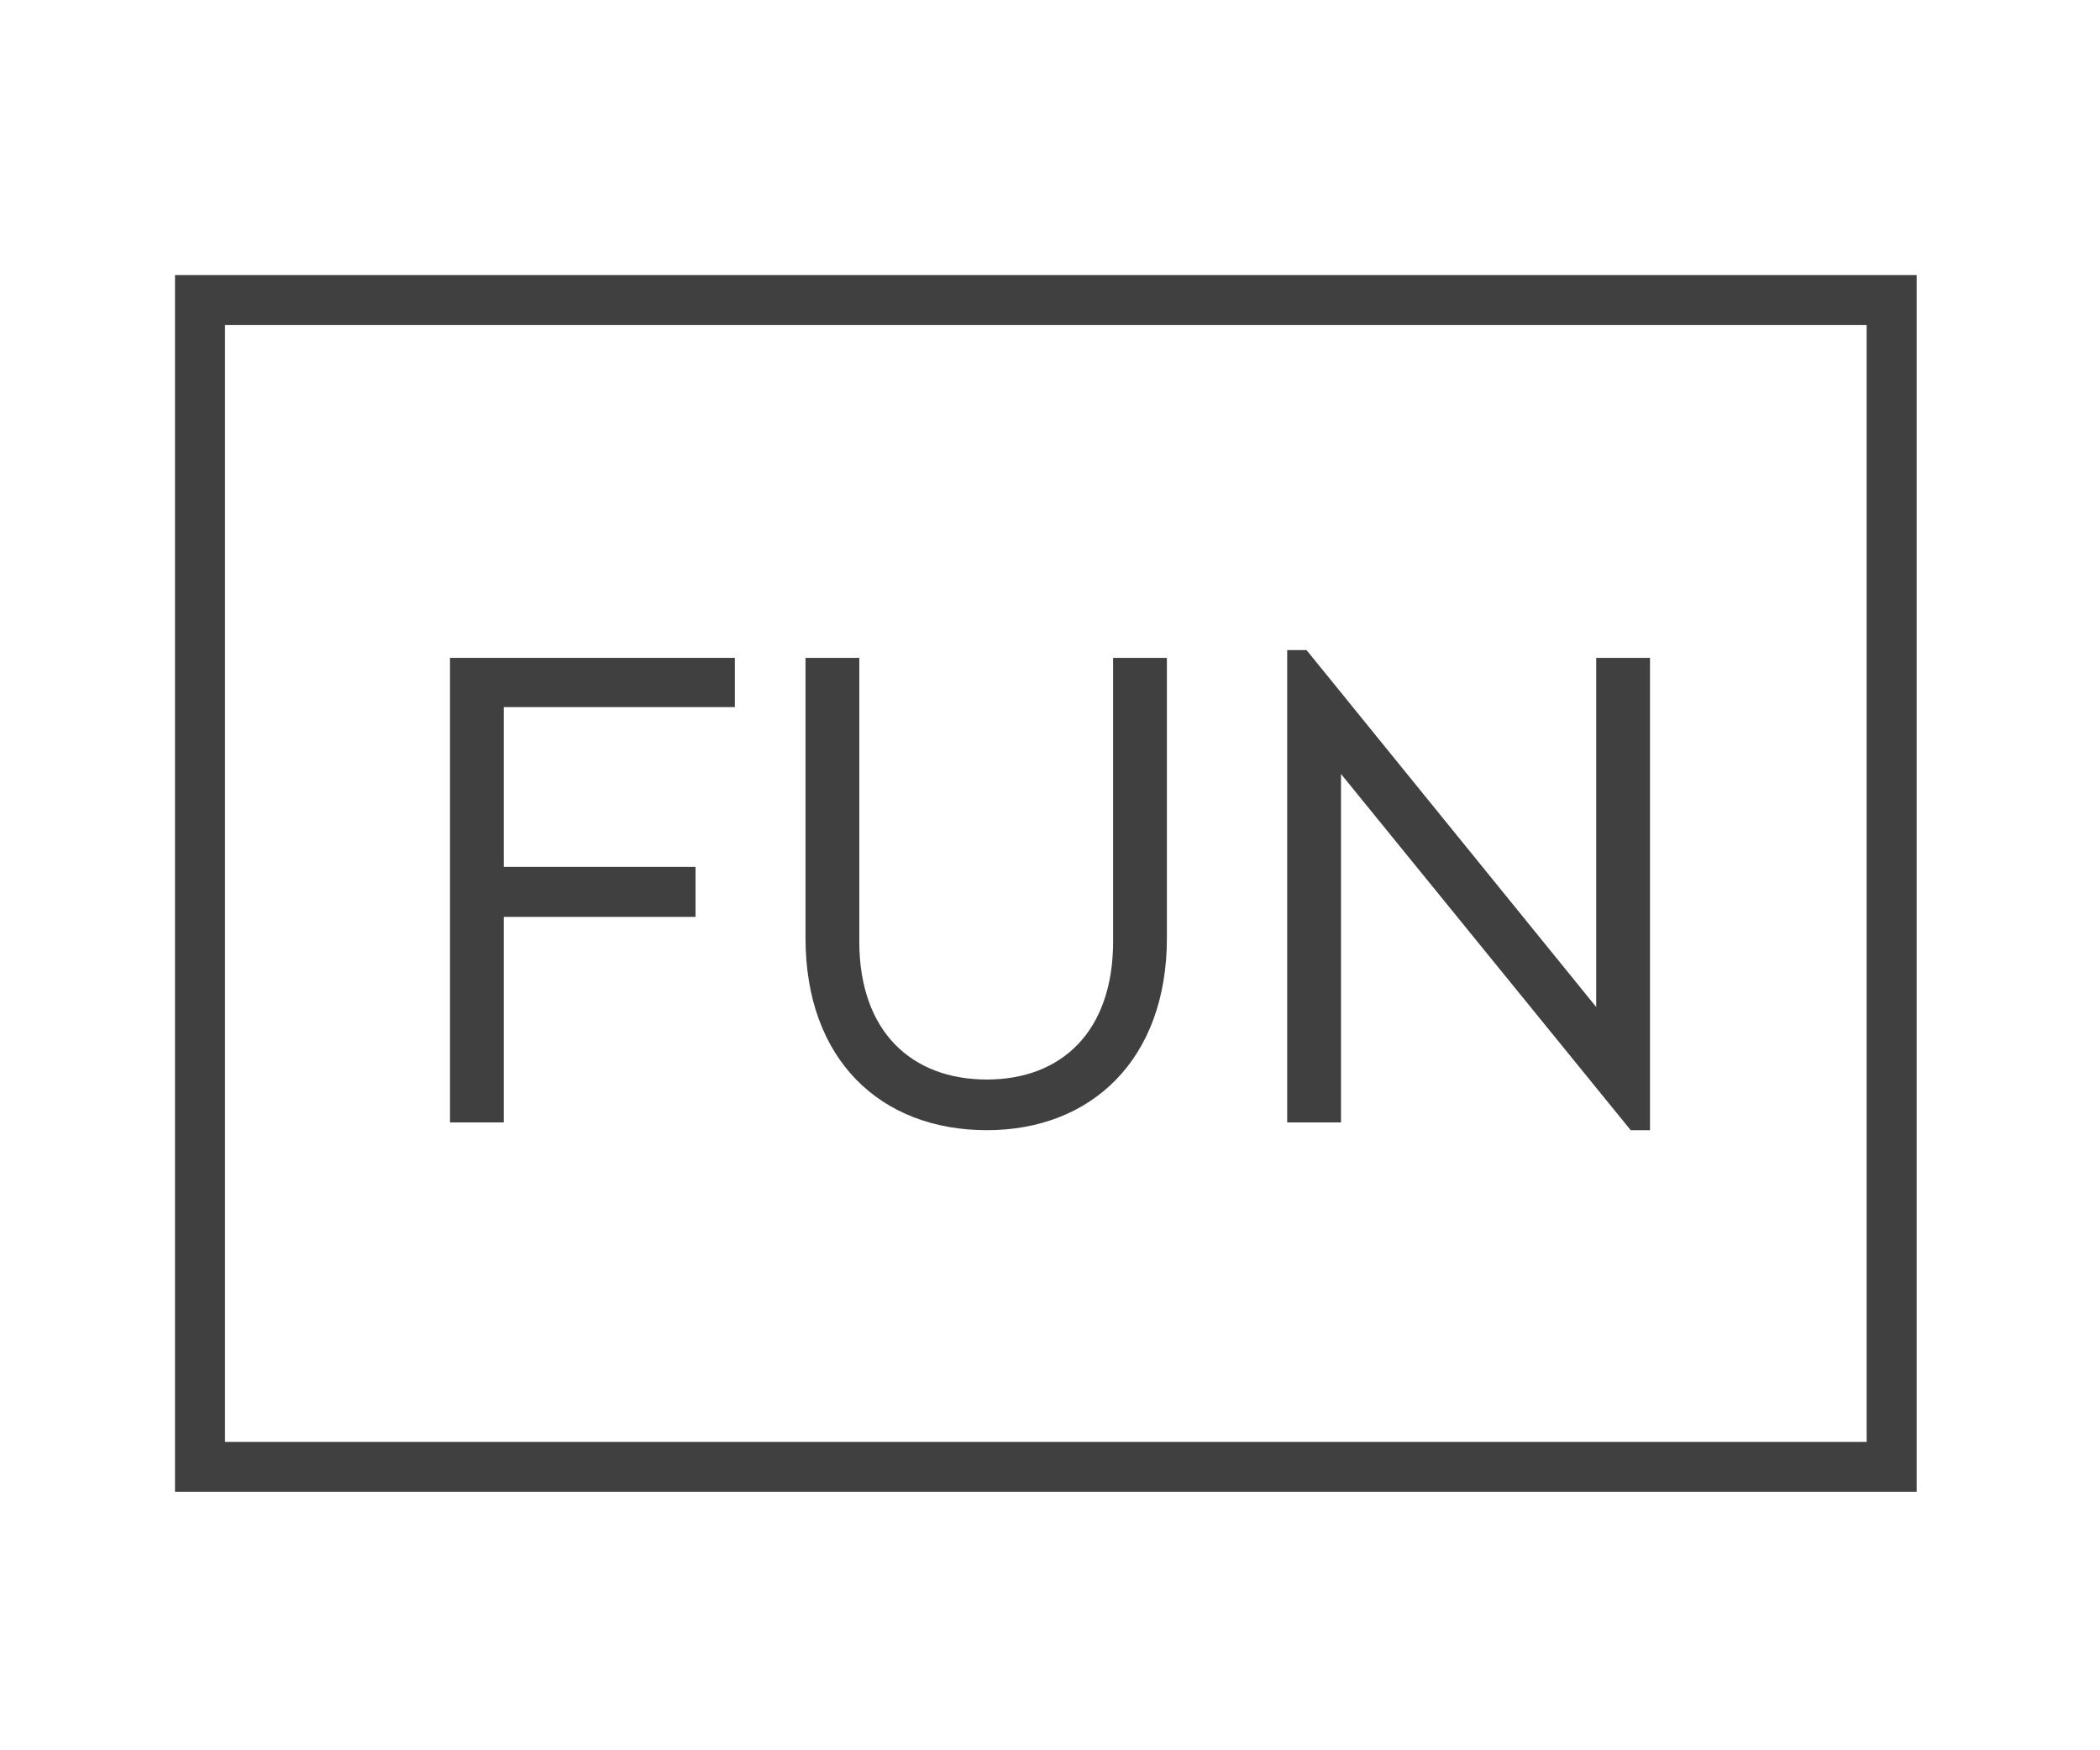 <svg width="42" height="35" viewBox="0 0 42 35" fill="none" xmlns="http://www.w3.org/2000/svg">
<path d="M37.833 6H4V29.333H37.833V6Z" stroke="#404040" stroke-miterlimit="10"/>
<path d="M9 22.445H10.076V18.335H13.911V17.335H10.076V14.14H14.697V13.155H9V22.445Z" fill="#404040"/>
<path d="M16.11 18.757C16.11 21.192 17.613 22.6 19.738 22.6C21.82 22.6 23.338 21.192 23.338 18.757V13.155H22.262V18.828C22.262 20.629 21.227 21.587 19.738 21.587C18.234 21.587 17.186 20.629 17.186 18.828V13.155H16.11V18.757Z" fill="#404040"/>
<path d="M31.924 13.155V20.137L26.131 13H25.744V22.445H26.82V15.477L32.614 22.6H33V13.155H31.924Z" fill="#404040"/>
</svg>
